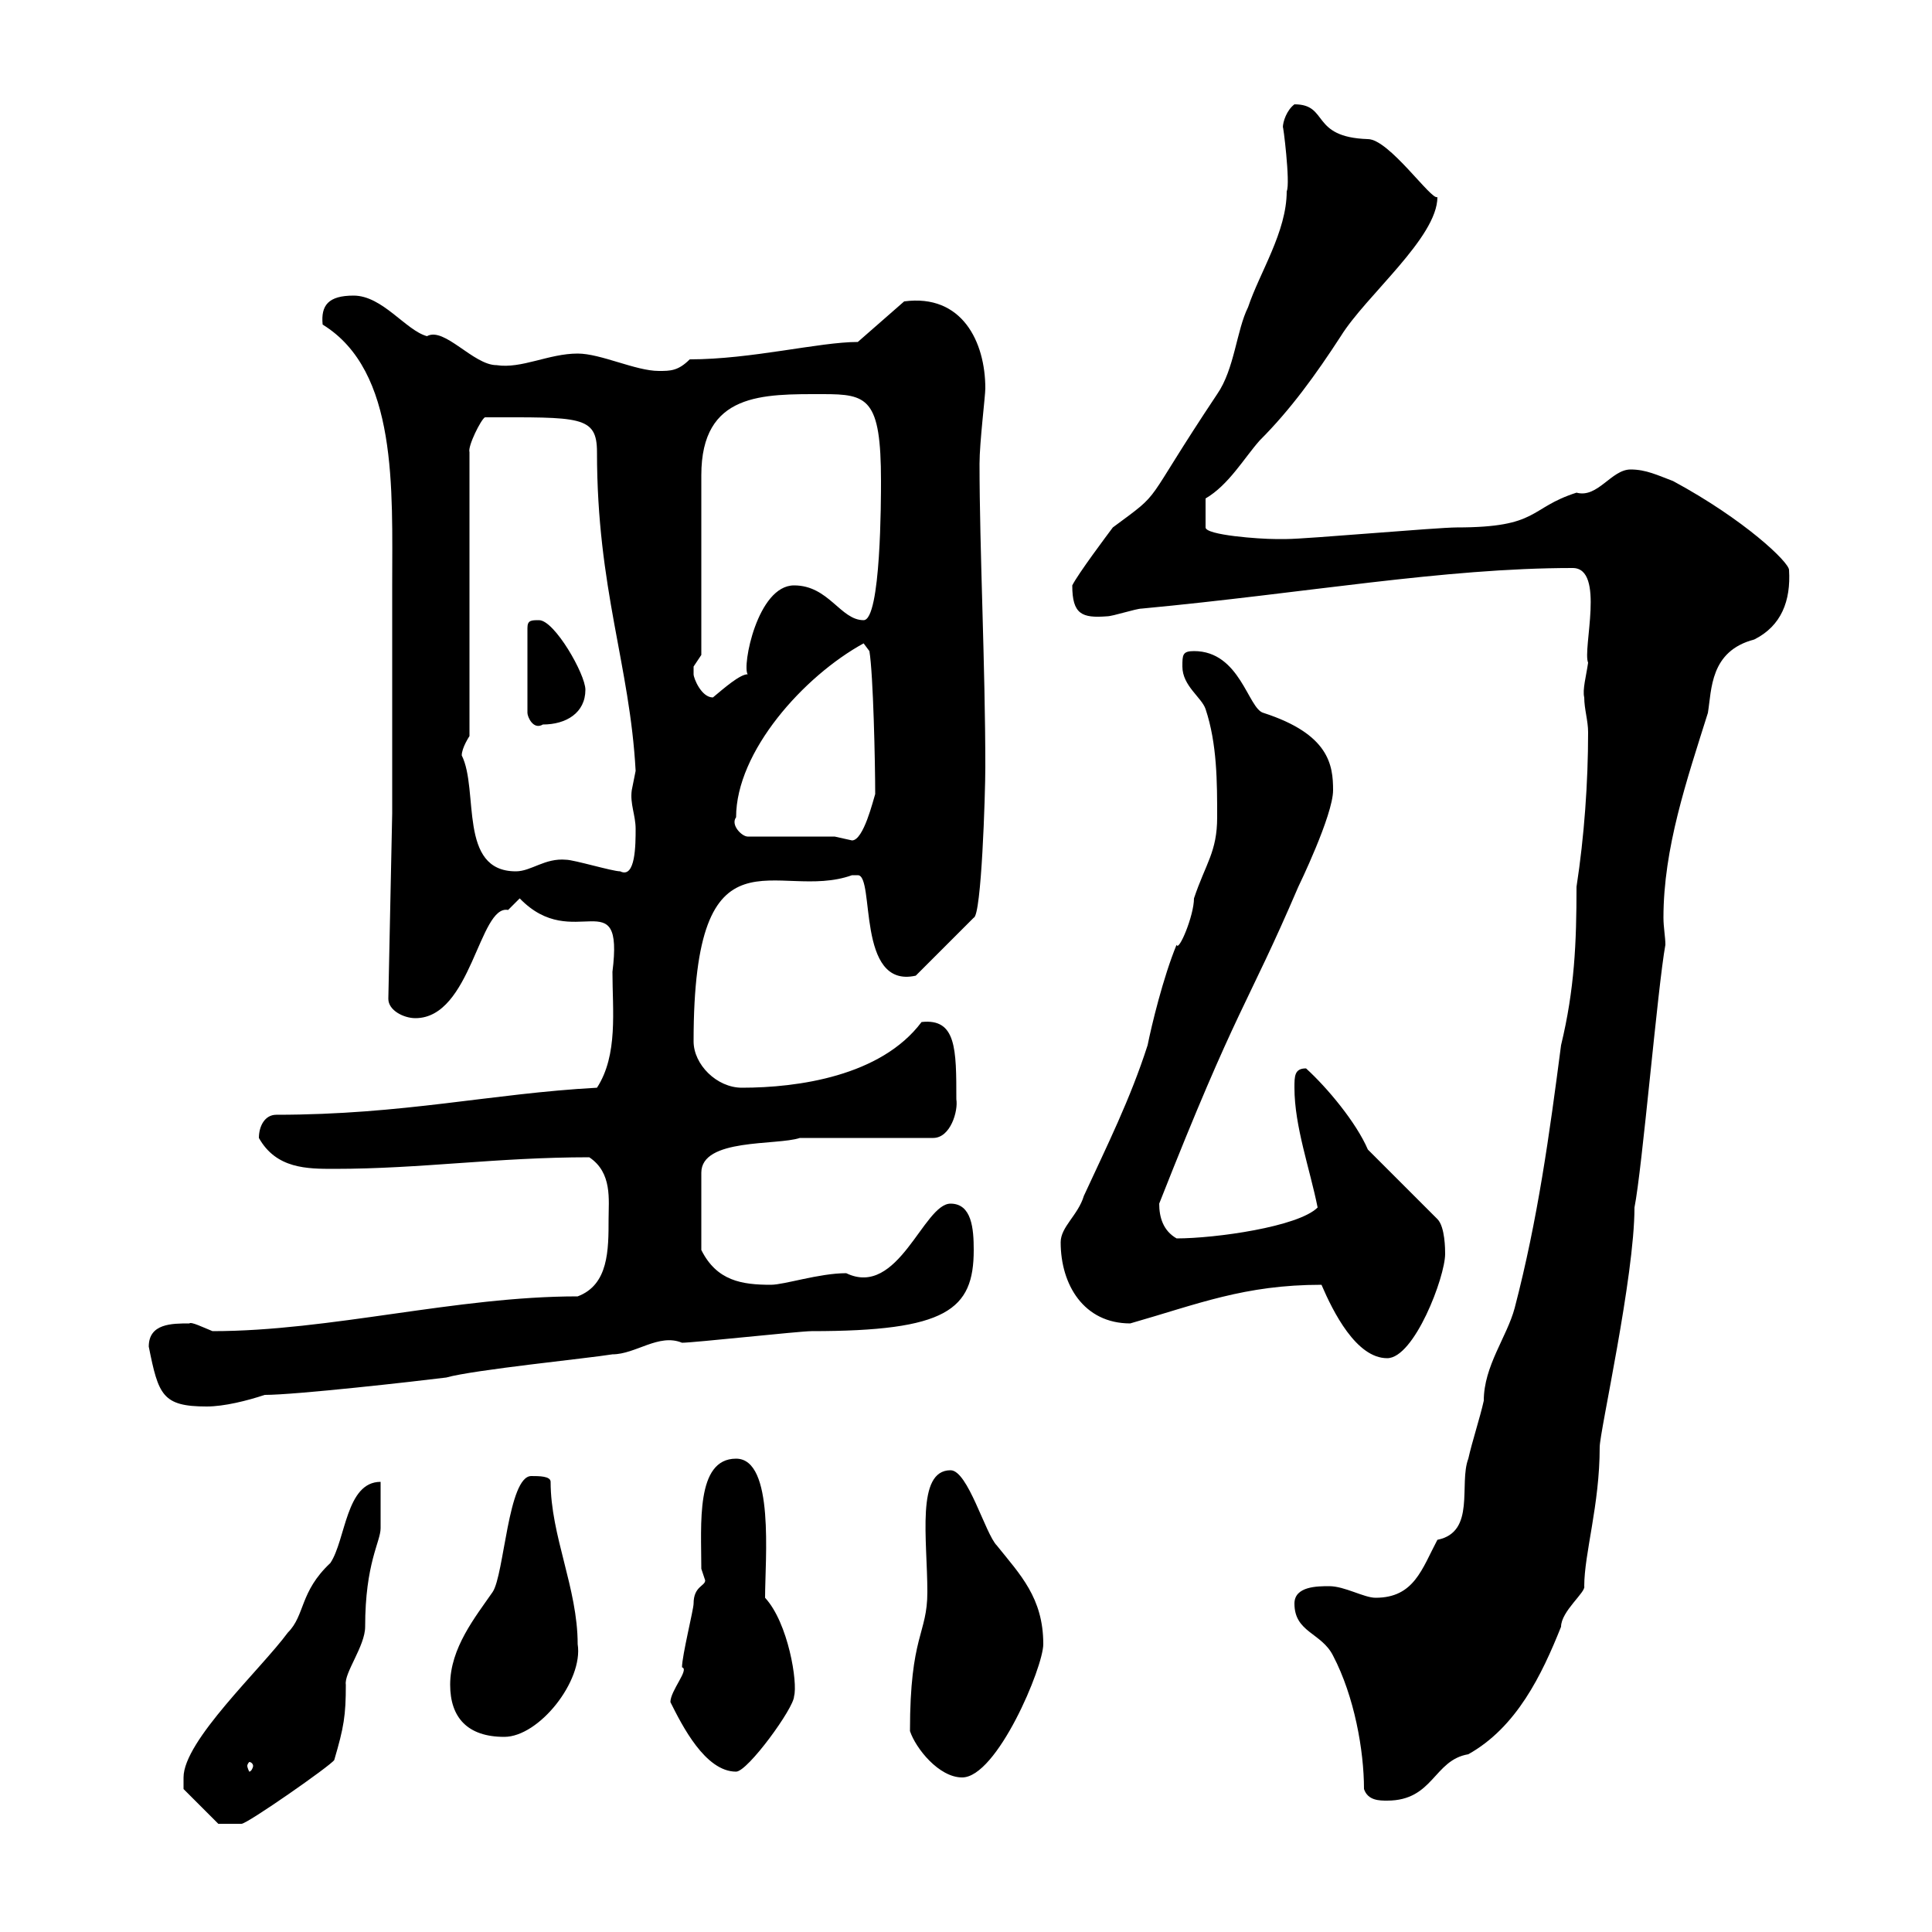 <svg xmlns="http://www.w3.org/2000/svg" xmlns:xlink="http://www.w3.org/1999/xlink" width="300" height="300"><path d="M28.50 276C28.50 276 28.50 277.80 28.50 277.80L33.90 283.20C33.90 283.20 36 283.20 37.50 283.20C38.40 283.20 51.30 274.20 51.90 273.30C53.40 268.20 53.70 266.40 53.70 261.60C53.40 259.80 56.70 255.60 56.70 252.60C56.70 242.70 59.10 239.40 59.10 237.30C59.10 236.40 59.10 231 59.10 230.10C53.70 230.10 53.70 239.10 51.30 242.70C46.50 247.20 47.40 250.80 44.70 253.50C40.50 259.20 28.50 270.30 28.50 276ZM211.80 277.80C212.40 279.60 214.20 279.60 215.40 279.60C222.60 279.60 222.60 273.30 228 272.40C235.50 268.20 239.40 260.10 242.40 252.60C242.40 250.20 246.30 247.20 246 246.30C246 241.20 248.40 233.70 248.40 224.70C248.40 222.30 253.80 198.30 253.80 187.50C255 181.50 257.40 153.30 258.60 146.70C258.60 145.50 258.30 144 258.30 142.50C258.30 131.70 261.90 121.20 265.20 110.70C265.80 107.10 265.50 101.10 272.40 99.30C276.60 97.20 278.10 93.30 277.80 88.50C277.80 87.30 270.90 80.70 259.80 74.70C257.40 73.80 255.60 72.90 253.20 72.90C250.20 72.90 248.10 77.40 244.80 76.50C237.30 78.90 239.10 81.90 226.20 81.90C223.20 81.90 202.80 83.70 199.80 83.70C199.80 83.70 198 83.70 198 83.70C195.60 83.70 187.20 83.10 187.20 81.90L187.20 77.40C190.80 75.30 193.20 71.10 195.60 68.40C200.40 63.60 204.30 58.20 208.20 52.20C212.10 45.90 223.20 36.90 223.20 30.60C222.30 31.20 215.70 21.60 212.40 21.60C203.40 21.30 206.40 16.20 201 16.20C199.80 17.10 199.20 18.90 199.20 19.80C199.20 18.90 200.40 28.50 199.80 29.70C199.80 36 195.60 42.30 193.80 47.70C192 51.30 191.70 57.30 189 61.20C177 79.20 180.90 75.90 172.80 81.90C171.90 83.10 167.40 89.10 166.50 90.90C166.50 95.40 168 96 171.90 95.70C172.80 95.70 176.40 94.50 177.30 94.50C202.80 92.10 224.10 88.20 244.20 88.20C249.30 88.20 245.70 100.80 246.60 102.90C246.30 105 245.70 107.10 246 108.30C246 110.10 246.60 111.90 246.60 113.70C246.60 121.50 246 129.90 244.80 137.70C244.80 146.40 244.50 153.60 242.40 162.30C240.60 176.10 238.80 189.30 235.20 203.10C234 207.60 230.40 212.10 230.40 217.50C229.80 220.20 228.60 223.80 228 226.50C226.50 230.40 229.20 237.90 223.20 239.10C220.80 243.60 219.60 248.10 213.60 248.10C211.80 248.10 208.80 246.30 206.40 246.30C204.60 246.30 201 246.30 201 249C201 253.50 205.20 253.50 207 257.10C210.30 263.40 211.80 271.80 211.80 277.80ZM141.30 268.80C142.20 271.50 145.80 276 149.40 276C154.80 276 162 258.90 162 255.30C162 248.10 158.40 244.50 154.80 240C153 238.20 150.30 228.30 147.60 228.30C142.20 228.30 144 239.10 144 247.20C144 253.80 141.30 253.80 141.30 268.80ZM104.10 264.30C105.90 267.90 109.50 275.10 114.30 275.10C116.10 275.10 123.30 265.20 123.30 263.40C123.90 261.30 122.40 252 118.80 248.10C118.80 242.10 120.30 226.50 114.30 226.50C108 226.50 108.90 236.70 108.90 243.60C108.90 243.60 109.50 245.40 109.50 245.40C109.50 246.30 107.70 246.30 107.70 249C107.70 249.90 105.90 257.10 105.90 258.90C107.10 259.20 104.10 262.50 104.10 264.30ZM39.30 274.20C39.30 274.50 39 275.10 38.70 275.10C38.70 275.10 38.40 274.50 38.40 274.20C38.40 273.90 38.70 273.60 38.70 273.60C39 273.60 39.30 273.90 39.30 274.20ZM69.90 261.60C69.90 266.70 72.60 269.70 78.30 269.70C83.70 269.70 90.60 261 89.70 255.30C89.70 246.60 85.50 238.50 85.50 230.10C85.50 229.20 83.70 229.20 82.50 229.20C78.90 229.20 78.30 244.50 76.50 247.20C73.80 251.10 69.90 255.90 69.90 261.60ZM23.10 209.10C24.60 216.60 25.20 218.40 32.10 218.40C34.80 218.40 38.40 217.50 41.10 216.60C45.90 216.60 64.50 214.50 69.30 213.90C73.50 212.70 91.50 210.90 95.10 210.30C98.70 210.30 102.30 207 105.90 208.50C107.70 208.50 124.20 206.70 126 206.70C147 206.70 151.20 203.40 151.20 194.10C151.20 190.80 150.90 186.90 147.60 186.90C143.40 186.90 139.50 201.60 131.40 197.70C127.20 197.70 121.80 199.50 119.70 199.50C115.20 199.50 111.30 198.90 108.90 194.10L108.90 182.10C108.90 176.70 120.60 177.90 124.20 176.70L144.90 176.70C147.60 176.70 148.80 172.50 148.50 170.70C148.50 162.90 148.50 158.10 143.10 158.70C136.80 167.10 123.90 168.90 115.20 168.90C111.30 168.90 107.70 165.30 107.70 161.70C107.70 126.90 120.60 140.10 132.30 135.90C132.30 135.90 132.30 135.90 133.20 135.90C135.90 135.90 132.90 153.60 142.20 151.50L151.20 142.50C152.40 142.20 153 123.30 153 119.10C153 103.50 152.10 85.20 152.10 72C152.10 68.70 153 61.50 153 60.30C153 53.10 149.40 45.60 140.40 46.80L133.20 53.10C127.20 53.10 116.70 55.80 107.10 55.80C105.30 57.60 104.10 57.60 102.30 57.60C98.70 57.60 93.30 54.90 89.70 54.90C85.20 54.90 81 57.30 77.10 56.70C73.50 56.70 69 50.70 66.30 52.20C63 51.30 59.40 45.90 54.90 45.90C51 45.90 49.80 47.40 50.10 50.40C61.80 57.60 60.90 75.90 60.90 90.90C60.90 96.30 60.90 120.90 60.90 126.30L60.30 155.10C60.30 156.90 62.70 158.10 64.50 158.10C73.20 158.10 74.40 140.40 78.90 141.30C78.90 141.30 80.70 139.50 80.70 139.50C89.10 148.20 96.90 136.50 95.10 150.90C95.10 156.90 96 163.80 92.70 168.90C76.20 169.80 62.70 173.10 42.90 173.10C41.10 173.10 40.20 174.90 40.20 176.70C42.90 181.50 47.70 181.50 51.90 181.50C65.40 181.50 77.10 179.70 91.50 179.70C95.10 182.10 94.50 186.30 94.50 189.30C94.50 194.10 94.50 199.50 89.70 201.30C70.80 201.30 51.30 206.70 33 206.70C31.50 206.10 29.70 205.20 29.40 205.50C26.70 205.50 23.10 205.50 23.10 209.10ZM205.20 199.50C207 203.70 210.60 210.90 215.40 210.90C219.60 210.90 224.40 198.30 224.40 194.70C224.40 194.10 224.40 190.50 223.20 189.30L212.40 178.50C210.60 174.30 206.10 168.90 202.80 165.90C201 165.90 201 167.10 201 168.90C201 174.90 203.40 181.50 204.60 187.50C201.60 190.50 188.70 192.30 182.70 192.30C180.60 191.10 180 189 180 186.90C192.30 155.70 193.50 156.60 201.60 137.70C201.60 137.70 207 126.60 207 122.70C207 118.80 206.40 114 196.20 110.70C193.80 110.10 192.60 101.10 185.40 101.10C183.60 101.10 183.60 101.70 183.60 103.50C183.60 106.50 186.60 108.30 187.20 110.10C189 115.50 189 121.50 189 126.90C189 132.30 187.20 134.10 185.40 139.50C185.40 142.20 183 147.90 182.70 146.70C180.60 151.80 178.80 159.30 178.20 162.30C175.50 170.70 171.90 177.90 168.30 185.70C167.40 188.70 164.70 190.50 164.70 192.90C164.70 199.50 168.30 205.50 175.50 205.50C186 202.50 193.20 199.50 205.20 199.50ZM71.70 117.30C71.70 116.10 72.90 114.30 72.90 114.30L72.90 70.20C72.60 69.30 74.70 65.10 75.30 64.80C90 64.80 92.70 64.50 92.70 70.20C92.70 91.50 97.80 103.20 98.70 119.70C98.70 119.70 98.10 122.70 98.10 122.70C97.80 124.80 98.70 126.60 98.70 128.70C98.70 131.10 98.70 136.50 96.30 135.30C95.10 135.30 89.10 133.50 87.90 133.50C84.60 133.20 82.50 135.30 80.10 135.30C71.10 135.30 74.40 122.70 71.70 117.30ZM129.60 129.90L116.10 129.90C115.20 129.90 113.40 128.10 114.30 126.90C114.30 116.70 124.80 105 134.10 99.90L135 101.10C135.60 104.70 135.90 118.50 135.90 123.30C135.60 124.20 134.10 130.50 132.30 130.50C132.30 130.50 129.60 129.90 129.60 129.90ZM83.70 96.30C82.50 96.30 81.90 96.30 81.90 97.50L81.90 110.70C81.90 111.30 82.80 113.40 84.30 112.50C87.90 112.50 90.90 110.70 90.90 107.10C90.90 104.70 86.10 96.30 83.70 96.30ZM107.70 103.50C107.70 103.50 108.90 101.70 108.90 101.70L108.90 73.80C108.90 60.90 118.50 61.20 127.80 61.20C134.70 61.20 136.80 61.80 136.80 74.70C136.80 77.40 136.80 96.30 134.10 96.30C130.50 96.30 128.70 90.90 123.30 90.90C117.60 90.90 115.20 103.50 116.10 104.70C114.90 104.70 112.50 106.80 110.70 108.30C108.90 108.30 107.70 105.30 107.70 104.70C107.70 104.70 107.70 104.70 107.70 103.50Z"/></svg>